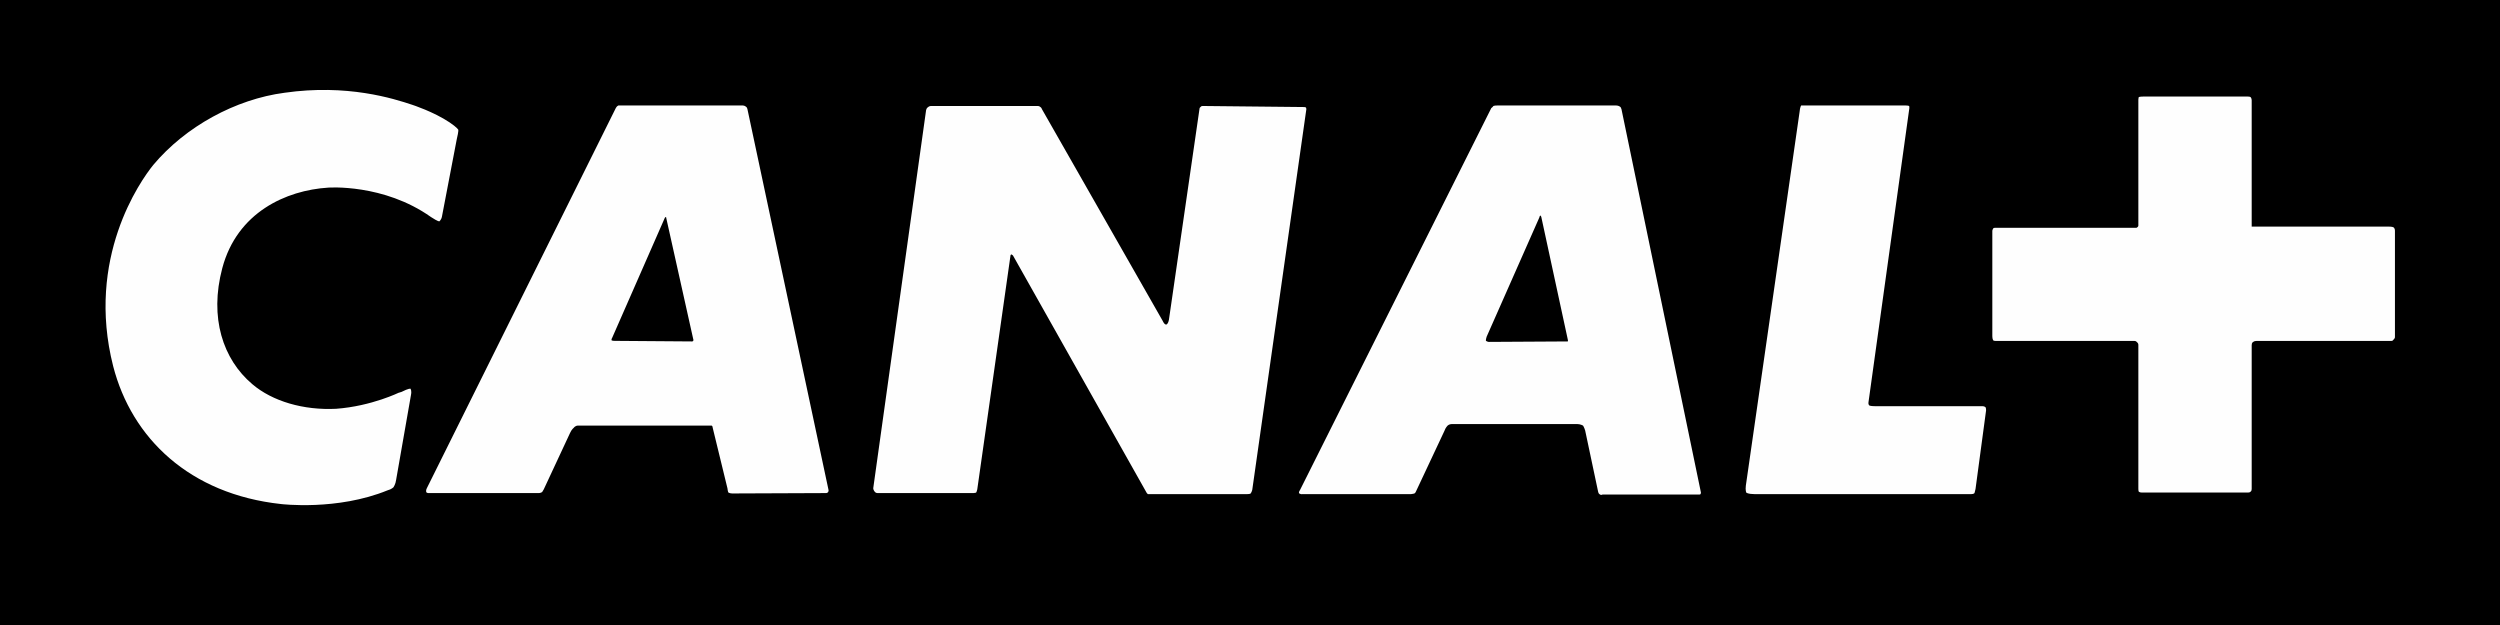 <?xml version="1.0" encoding="UTF-8"?>
<svg width="500px" height="125px" viewBox="0 0 500 125" version="1.1" xmlns="http://www.w3.org/2000/svg" xmlns:xlink="http://www.w3.org/1999/xlink">
    <title>canalplus-logo</title>
    <g id="Page-1" stroke="none" stroke-width="1" fill="none" fill-rule="evenodd">
        <g id="iPad-Full" transform="translate(-134, -450)">
            <g id="canalplus-logo" transform="translate(134, 450)">
                <polygon id="Fill-1" fill="#000000" points="0 125 500 125 500 0 0 0"></polygon>
                <path d="M478.652,67.983 C478.652,67.983 478.566,68.192 478.241,68.192 L451.265,68.192 C450.822,68.192 450.62,68.406 450.62,68.406 C450.62,68.406 450.338,68.503 450.338,69.034 L450.338,97.791 C450.338,98.222 450.116,98.327 450.116,98.327 C450.116,98.327 449.994,98.502 449.658,98.502 L428.286,98.502 C427.955,98.502 427.755,98.327 427.755,98.327 C427.755,98.327 427.67,98.222 427.67,97.685 L427.67,68.938 C427.67,68.607 427.352,68.406 427.352,68.406 C427.352,68.406 427.224,68.192 426.936,68.192 L399.312,68.192 C398.79,68.192 398.677,68.101 398.677,68.101 C398.677,68.101 398.464,67.875 398.464,67.231 L398.464,46.175 C398.464,45.947 398.677,45.645 398.677,45.645 C398.677,45.645 398.79,45.555 398.995,45.555 L427.224,45.555 C427.457,45.555 427.457,45.445 427.457,45.445 C427.457,45.445 427.67,45.319 427.67,45.128 L427.67,19.94 C427.67,19.652 427.755,19.422 427.755,19.422 C427.755,19.422 427.955,19.313 428.602,19.313 L449.577,19.313 C449.994,19.313 450.116,19.422 450.116,19.422 C450.116,19.422 450.338,19.652 450.338,20.055 L450.338,45.319 L477.71,45.319 C478.438,45.319 478.652,45.445 478.652,45.445 C478.652,45.445 478.988,45.555 478.988,46.175 L478.988,67.459 C478.988,67.679 478.652,67.983 478.652,67.983" id="Fill-2" fill="#FEFEFE"></path>
                <path d="M395.106,97.784 C394.976,98.411 394.89,98.616 394.89,98.616 C394.89,98.616 394.775,98.821 394.253,98.821 L350.853,98.821 C349.577,98.821 349.255,98.515 349.255,98.515 C349.255,98.515 349.046,98.06 349.168,97.129 L359.92,22.35 C359.996,21.407 360.236,21.095 360.236,21.095 L361.36,21.095 L381.084,21.095 C381.628,21.095 381.829,21.197 381.829,21.197 C381.829,21.197 381.925,21.498 381.829,21.921 L373.705,80.394 C373.605,81.027 373.919,81.114 373.919,81.114 C373.919,81.114 374.149,81.235 374.968,81.235 L396.465,81.235 C396.881,81.235 397.096,81.443 397.096,81.443 C397.096,81.443 397.216,81.548 397.216,82.08 L395.106,97.784 Z M339.782,98.913 L320.495,98.913 C320.089,99.147 319.76,98.692 319.76,98.692 C319.76,98.692 319.663,98.616 319.548,97.98 L317.033,86.1 C316.831,85.442 316.607,85.117 316.607,85.117 C316.607,85.117 316.076,84.811 315.444,84.811 L290.359,84.811 C289.848,84.811 289.525,85.117 289.525,85.117 C289.525,85.117 289.096,85.543 288.886,86.176 L283.203,98.273 C283.073,98.616 282.88,98.692 282.88,98.692 C282.88,98.692 282.464,98.821 282.226,98.821 L260.532,98.821 C260.015,98.913 259.807,98.616 259.807,98.616 C259.807,98.616 259.707,98.411 260.015,97.98 L298.26,21.613 C298.461,21.498 298.683,21.197 298.683,21.197 C298.683,21.197 298.898,21.095 299.531,21.095 L323.232,21.095 C323.764,21.095 324.094,21.407 324.094,21.407 C324.094,21.407 324.194,21.498 324.293,21.829 L340.188,98.515 C340.188,98.692 340.1,98.821 340.1,98.821 C340.1,98.821 340.1,98.913 339.782,98.913 L339.782,98.913 Z M249.48,98.821 L230.181,98.821 L229.571,98.821 C229.571,98.821 229.448,98.692 229.362,98.616 L202.6,51.106 C202.379,50.889 202.291,50.889 202.291,50.889 C202.291,50.889 202.084,50.889 202.084,51.199 L195.453,97.875 C195.33,98.411 195.224,98.515 195.224,98.515 C195.224,98.515 194.995,98.616 194.699,98.616 L175.501,98.616 C175.193,98.616 175.007,98.411 175.007,98.411 C175.007,98.411 174.584,97.98 174.66,97.558 L185.219,22.03 C185.318,21.613 185.521,21.498 185.521,21.498 C185.521,21.498 185.836,21.197 186.159,21.197 L207.559,21.197 C207.868,21.197 208.076,21.407 208.076,21.407 C208.076,21.407 208.284,21.498 208.385,21.829 L232.521,64.146 C232.93,65.029 233.254,64.907 233.254,64.907 C233.254,64.907 233.59,64.907 233.784,63.955 L239.891,21.829 C239.891,21.498 240.114,21.407 240.114,21.407 C240.114,21.407 240.215,21.197 240.515,21.197 L260.661,21.407 C261.077,21.407 261.183,21.498 261.183,21.498 C261.183,21.498 261.271,21.613 261.271,21.829 L250.449,97.98 C250.34,98.411 250.132,98.692 250.132,98.692 C250.132,98.692 250.002,98.821 249.48,98.821 L249.48,98.821 Z M165.202,98.616 L146.443,98.692 C146.013,98.692 145.69,98.515 145.69,98.515 C145.69,98.515 145.575,98.411 145.488,97.658 L142.538,85.543 C142.538,85.24 142.338,85.117 142.338,85.117 L142.015,85.117 L115.612,85.117 C115.06,85.117 114.765,85.543 114.765,85.543 C114.765,85.543 114.328,85.872 114.004,86.609 L108.751,97.875 C108.533,98.273 108.427,98.411 108.427,98.411 C108.427,98.411 108.098,98.616 107.796,98.616 L85.963,98.616 C85.361,98.692 85.246,98.411 85.246,98.411 C85.246,98.411 85.14,98.06 85.361,97.658 L123.161,21.613 C123.375,21.197 123.685,21.095 123.685,21.095 L124.424,21.095 L148.567,21.095 C148.948,21.095 149.279,21.407 149.279,21.407 C149.279,21.407 149.399,21.498 149.487,21.829 L165.719,98.06 C165.719,98.411 165.513,98.515 165.513,98.515 C165.513,98.515 165.411,98.616 165.202,98.616 L165.202,98.616 Z M308.05,43.109 C308.05,43.109 307.964,43.109 307.862,43.509 L297.327,67.347 C297.102,68.064 297.197,68.172 297.197,68.172 C297.197,68.172 297.528,68.381 297.749,68.381 L313.348,68.288 L313.549,68.288 C313.549,68.288 313.644,68.172 313.549,67.868 L308.263,43.409 C308.178,43.109 308.05,43.109 308.05,43.109 L308.05,43.109 Z M133.159,43.409 C133.159,43.409 133.042,43.409 132.943,43.614 L122.45,67.526 C122.235,67.868 122.314,68.064 122.314,68.064 C122.314,68.064 122.45,68.172 122.946,68.172 L138.433,68.288 C138.547,68.288 138.634,68.172 138.634,68.172 C138.634,68.172 138.749,68.064 138.634,67.768 L133.252,43.614 C133.252,43.409 133.159,43.409 133.159,43.409 L133.159,43.409 Z M79.225,95.966 C79.125,96.822 78.702,97.441 78.702,97.441 C78.702,97.441 78.285,97.875 77.524,98.06 C67.427,102.195 56.181,100.806 56.181,100.806 C37.936,98.821 26.34,87.653 22.63,73.222 C17.154,51.634 28.025,36.245 30.652,32.993 C37.084,25.311 47.107,19.841 56.905,18.552 C69.422,16.753 78.702,19.708 82.498,20.977 C82.498,20.977 86.725,22.35 89.897,24.465 C91.469,25.524 91.655,25.949 91.655,25.949 C91.655,25.949 91.763,26.138 91.355,27.834 L88.39,43.308 C88.283,43.942 87.867,44.27 87.867,44.27 C87.867,44.27 87.644,44.356 86.201,43.409 C76.707,36.679 65.64,37.525 65.64,37.525 C57.214,38.057 47.417,42.471 44.455,53.638 C41.833,63.537 44.583,71.854 50.455,76.827 C54.486,80.266 60.702,82.08 67.218,81.758 C74.395,81.235 80.072,78.381 79.663,78.577 C79.663,78.577 79.972,78.492 80.301,78.381 C81.767,77.635 82.087,77.741 82.087,77.741 C82.087,77.741 82.39,78.061 82.19,79.027 L79.225,95.966 Z" id="Fill-4" fill="#FEFEFE"></path>
            </g>
        </g>
    </g>
</svg>
